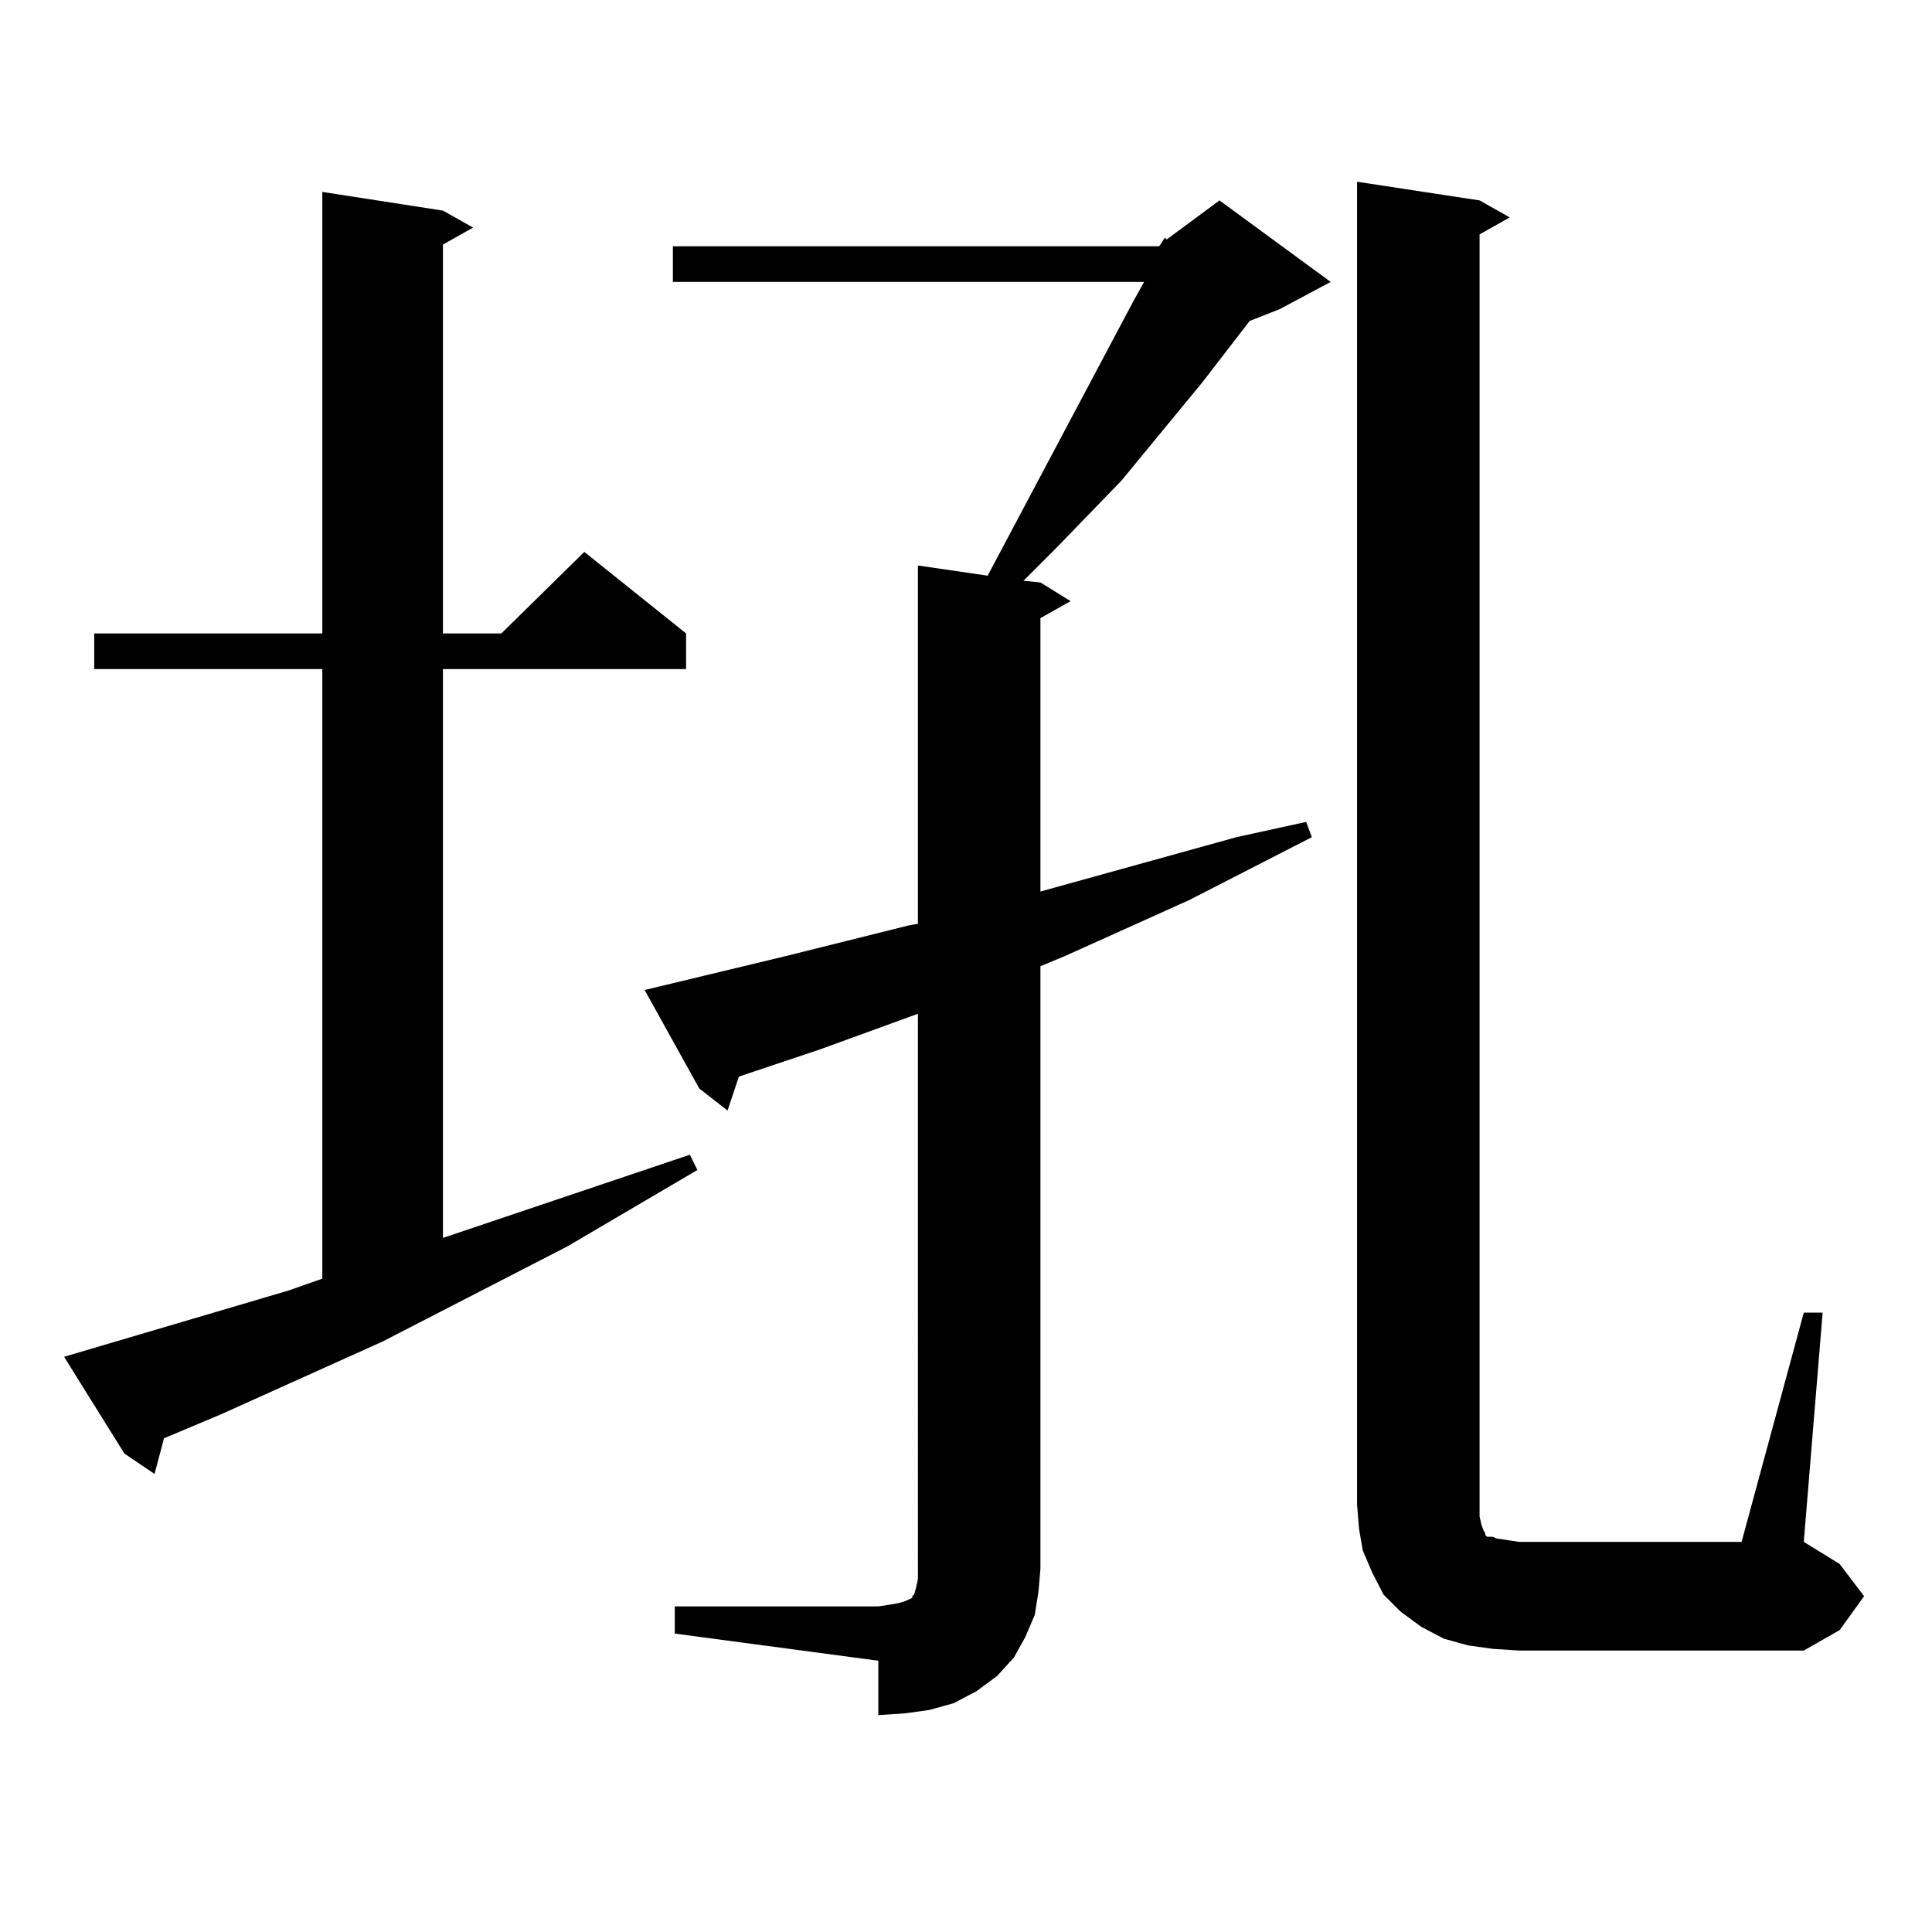 <?xml version="1.0" encoding="utf-8"?>
<!-- Generator: Adobe Illustrator 16.0.0, SVG Export Plug-In . SVG Version: 6.00 Build 0)  -->
<!DOCTYPE svg PUBLIC "-//W3C//DTD SVG 1.1//EN" "http://www.w3.org/Graphics/SVG/1.1/DTD/svg11.dtd">
<svg version="1.1" id="图层_1" xmlns="http://www.w3.org/2000/svg" xmlns:xlink="http://www.w3.org/1999/xlink" x="0px" y="0px"
	 width="1000px" height="1000px" viewBox="0 0 1000 1000" enable-background="new 0 0 1000 1000" xml:space="preserve">
<path d="M149.265,667.992l17.561-6.152V346.313H48.78v-18.457h118.046V99.34l62.438,9.668l15.609,8.789l-15.609,8.789v201.27h30.243
	l42.926-42.188l52.682,42.188v18.457H229.263v294.434l127.802-43.066l3.902,7.91l-67.315,39.551l-95.607,49.219l-83.9,37.793
	l-29.268,12.305l-4.878,18.457l-15.609-10.547L33.17,702.27L149.265,667.992z M599.986,127.465l2.927-4.395l0.976,0.879
	l27.316-20.215l57.56,42.188l-26.341,14.063l-15.609,6.152l-24.39,31.641l-41.95,50.977l-33.17,34.277l-17.561,17.578l8.78,0.879
	l15.609,9.668l-15.609,8.789v141.504l101.461-28.125l36.097-7.91l2.927,7.91l-63.413,32.52l-64.389,29.004l-12.683,5.273v312.012
	l-0.976,11.426l-1.951,12.305l-4.878,11.426l-5.854,10.547l-8.78,9.668l-10.731,7.91l-11.707,6.152l-12.683,3.516l-12.683,1.758
	l-13.658,0.879v-28.125L349.26,845.531v-14.063h105.363l5.854-0.879l4.878-0.879l2.927-0.879l1.951-0.879l1.951-0.879v-0.879
	l0.976-0.879l0.976-3.516l0.976-4.395v-5.273V524.73l-50.73,18.457l-41.95,14.063l-5.854,17.578l-14.634-11.426l-28.292-50.977
	l73.169-17.578l63.413-15.82l4.878-0.879V292.699l36.097,5.273l75.12-141.504l5.854-10.547H348.285v-18.457H599.986z
	 M933.636,679.418h9.756l-9.756,118.652l18.536,11.426l12.683,16.699l-12.683,17.578l-18.536,10.547H786.323l-13.658-0.879
	l-12.683-1.758l-12.683-3.516l-11.707-6.152l-10.731-7.91l-8.78-8.789l-5.854-11.426l-4.878-11.426l-1.951-11.426l-0.976-12.305
	V94.066l63.413,9.668l15.609,8.789l-15.609,8.789v657.422v6.152l0.976,4.395l0.976,2.637l0.976,1.758v0.879l0.976,0.879h2.927
	l1.951,0.879l5.854,0.879l5.854,0.879h115.119L933.636,679.418z"/>
</svg>

